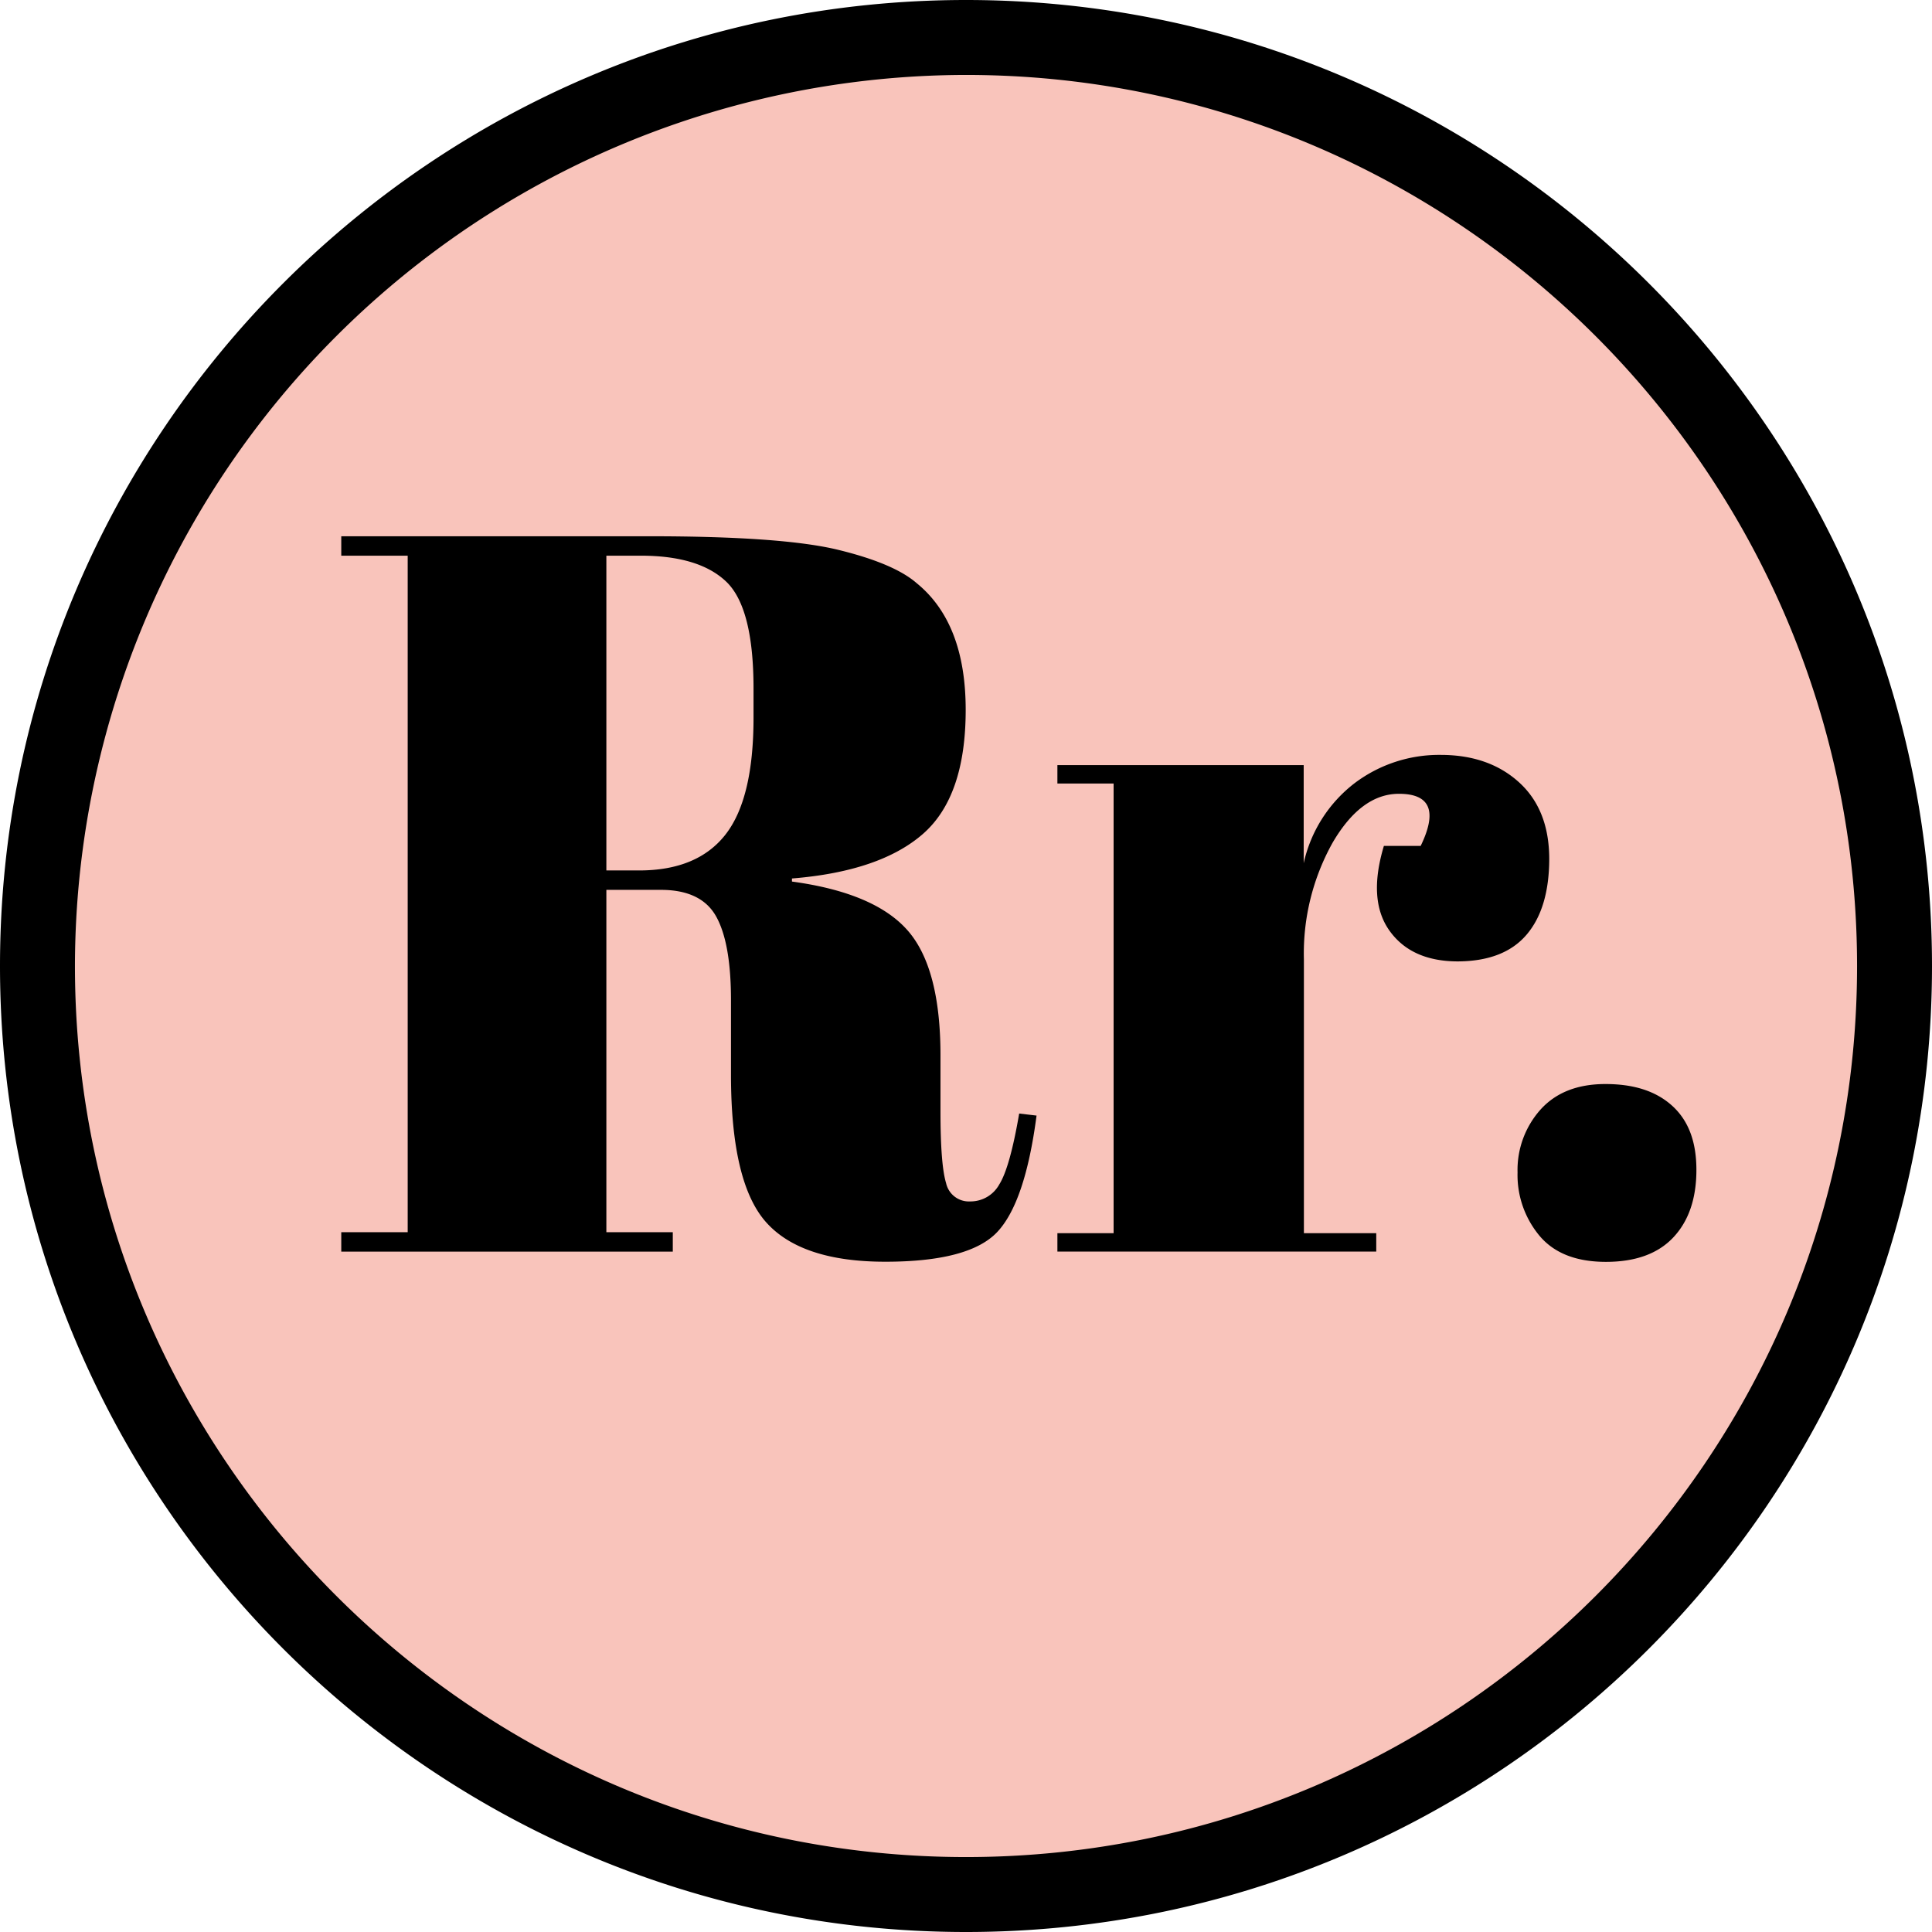 <svg xmlns="http://www.w3.org/2000/svg" viewBox="0 0 283.57 283.57"><defs><style>.cls-1{fill:#f9c4bb;}</style></defs><title>Recurso 4</title><g id="Capa_2" data-name="Capa 2"><g id="Capa_1-2" data-name="Capa 1"><circle class="cls-1" cx="141.79" cy="141.79" r="136.29"/><path d="M141.79,283.57C63.6,283.57,0,220,0,141.79S63.6,0,141.79,0,283.57,63.6,283.57,141.79,220,283.57,141.79,283.57Zm0-272.57A130.94,130.94,0,0,0,11,141.79c0,72.11,58.67,130.78,130.79,130.78S272.57,213.9,272.57,141.79,213.9,11,141.79,11Z"/><path d="M97,130.61h-8v50.25h9.75v2.85H50.09v-2.85h9.75V81.56H50.09V78.71h45.3q19.49,0,27.67,2t11.48,4.88q7.2,5.85,7.2,18.6t-6.3,18.23q-6.3,5.48-19.2,6.52v.45q12.15,1.65,17,7.2t4.8,18.6v7.95q0,7.8.82,10.5a3.42,3.42,0,0,0,3.53,2.7,4.82,4.82,0,0,0,4.27-2.48q1.57-2.48,2.93-10.42l2.55.3q-1.67,12.75-5.78,17.1t-16.42,4.35q-12.31,0-17.48-5.78t-5.17-21.67V146.81q0-8.4-2.18-12.3T97,130.61Zm-8-49.05v46.2h4.8q8.55,0,12.67-5.25t4.13-17.1v-4.35q0-11.85-4-15.68T94,81.56Z"/><path d="M205.33,116.51q-5.55,0-9.75,7.2a33.35,33.35,0,0,0-4.2,17.1V181H202v2.7h-46.8V181h8.25V115h-8.25v-2.7h36.15v14.4a20.34,20.34,0,0,1,7.5-11.77,20.59,20.59,0,0,1,12.6-4.13q7.05,0,11.48,4T227.39,126q0,7.27-3.31,11.17T214,141.11q-6.83,0-10.05-4.5t-.83-12.45h5.4Q212.23,116.51,205.33,116.51Z"/><path d="M235.71,185.21q-6.53,0-9.75-3.83a13.92,13.92,0,0,1-3.22-9.3,13.29,13.29,0,0,1,3.37-9.22q3.38-3.75,9.53-3.75c4.09,0,7.35,1,9.75,3.15s3.6,5.25,3.6,9.45-1.13,7.5-3.38,9.9S240.06,185.21,235.71,185.21Z"/></g></g></svg>